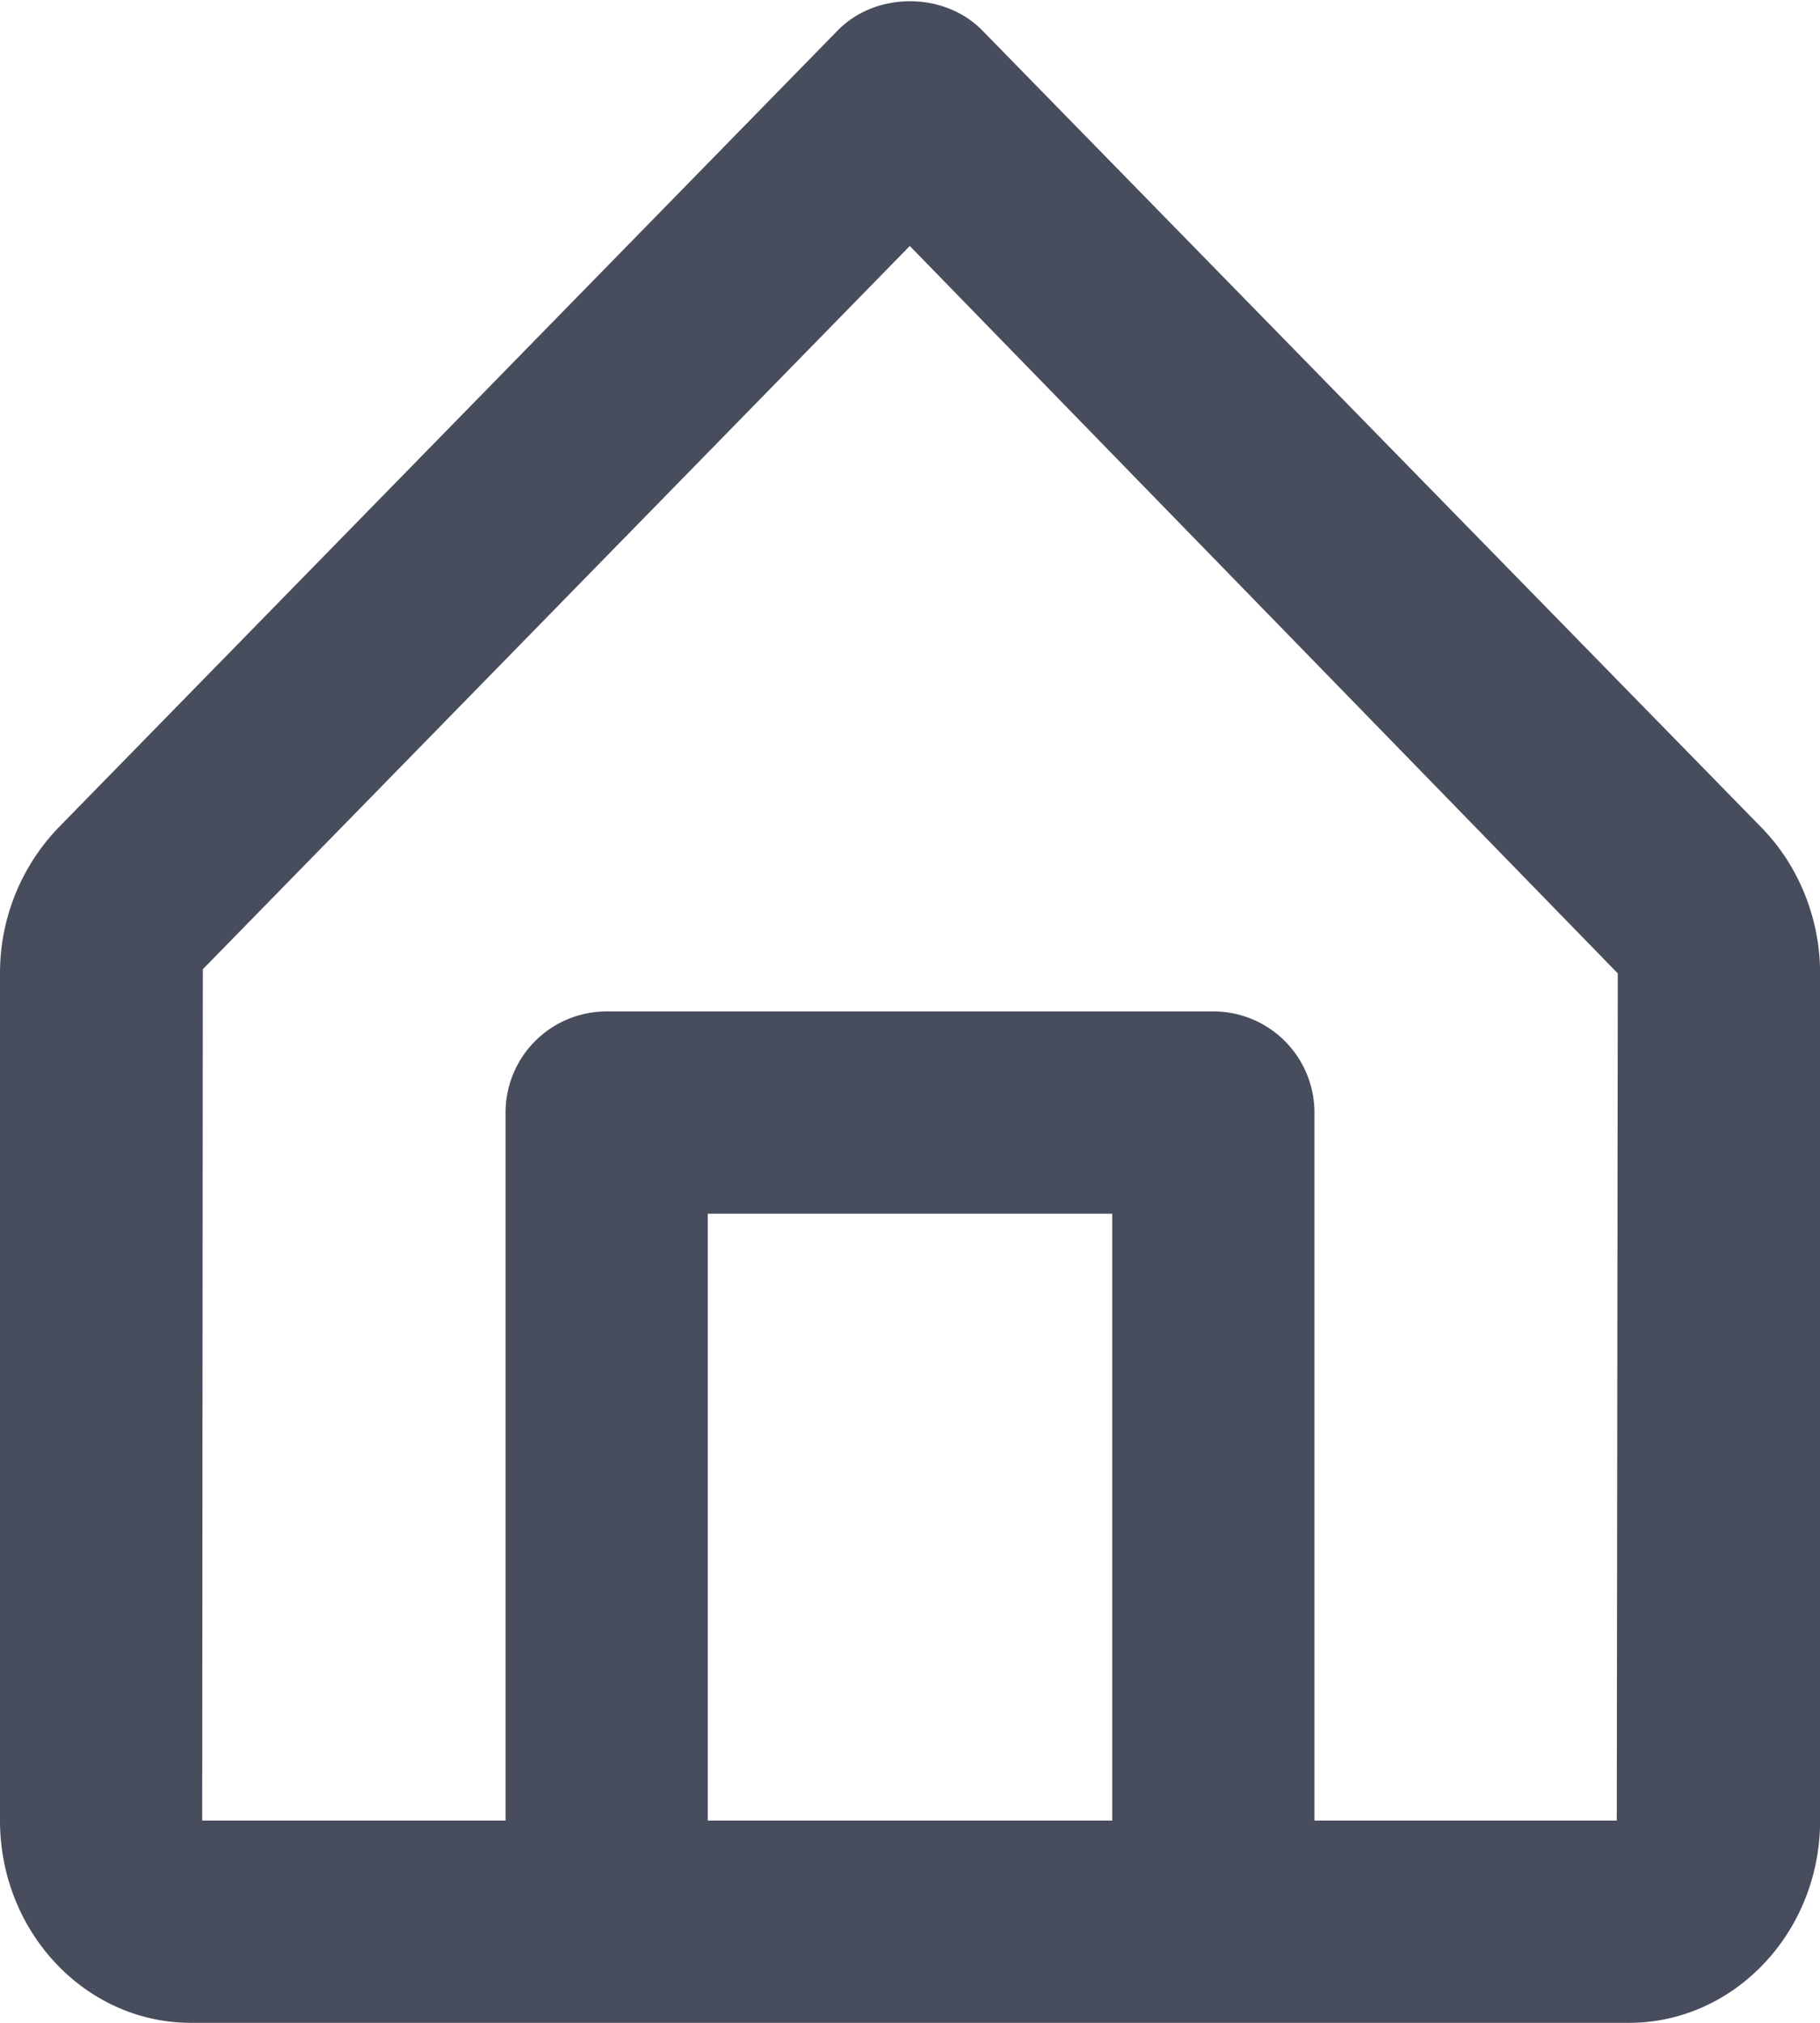 <svg width="18" height="20" viewBox="0 0 18 20" fill="none" xmlns="http://www.w3.org/2000/svg"><path fill-rule="evenodd" clip-rule="evenodd" d="M15.99 18H13v-7a1 1 0 00-1-1H6a1 1 0 00-1 1v7H2l.006-8.417 6.992-7.151L16 9.624 15.99 18zM7 18h4v-6H7v6zm10.424-9.815L9.715.301c-.377-.385-1.053-.385-1.43 0L.575 8.186A2.075 2.075 0 000 9.624V18c0 1.103.847 2 1.888 2h14.223c1.041 0 1.89-.897 1.89-2V9.624c0-.539-.21-1.063-.577-1.439z" fill="#484D5E"/></svg>